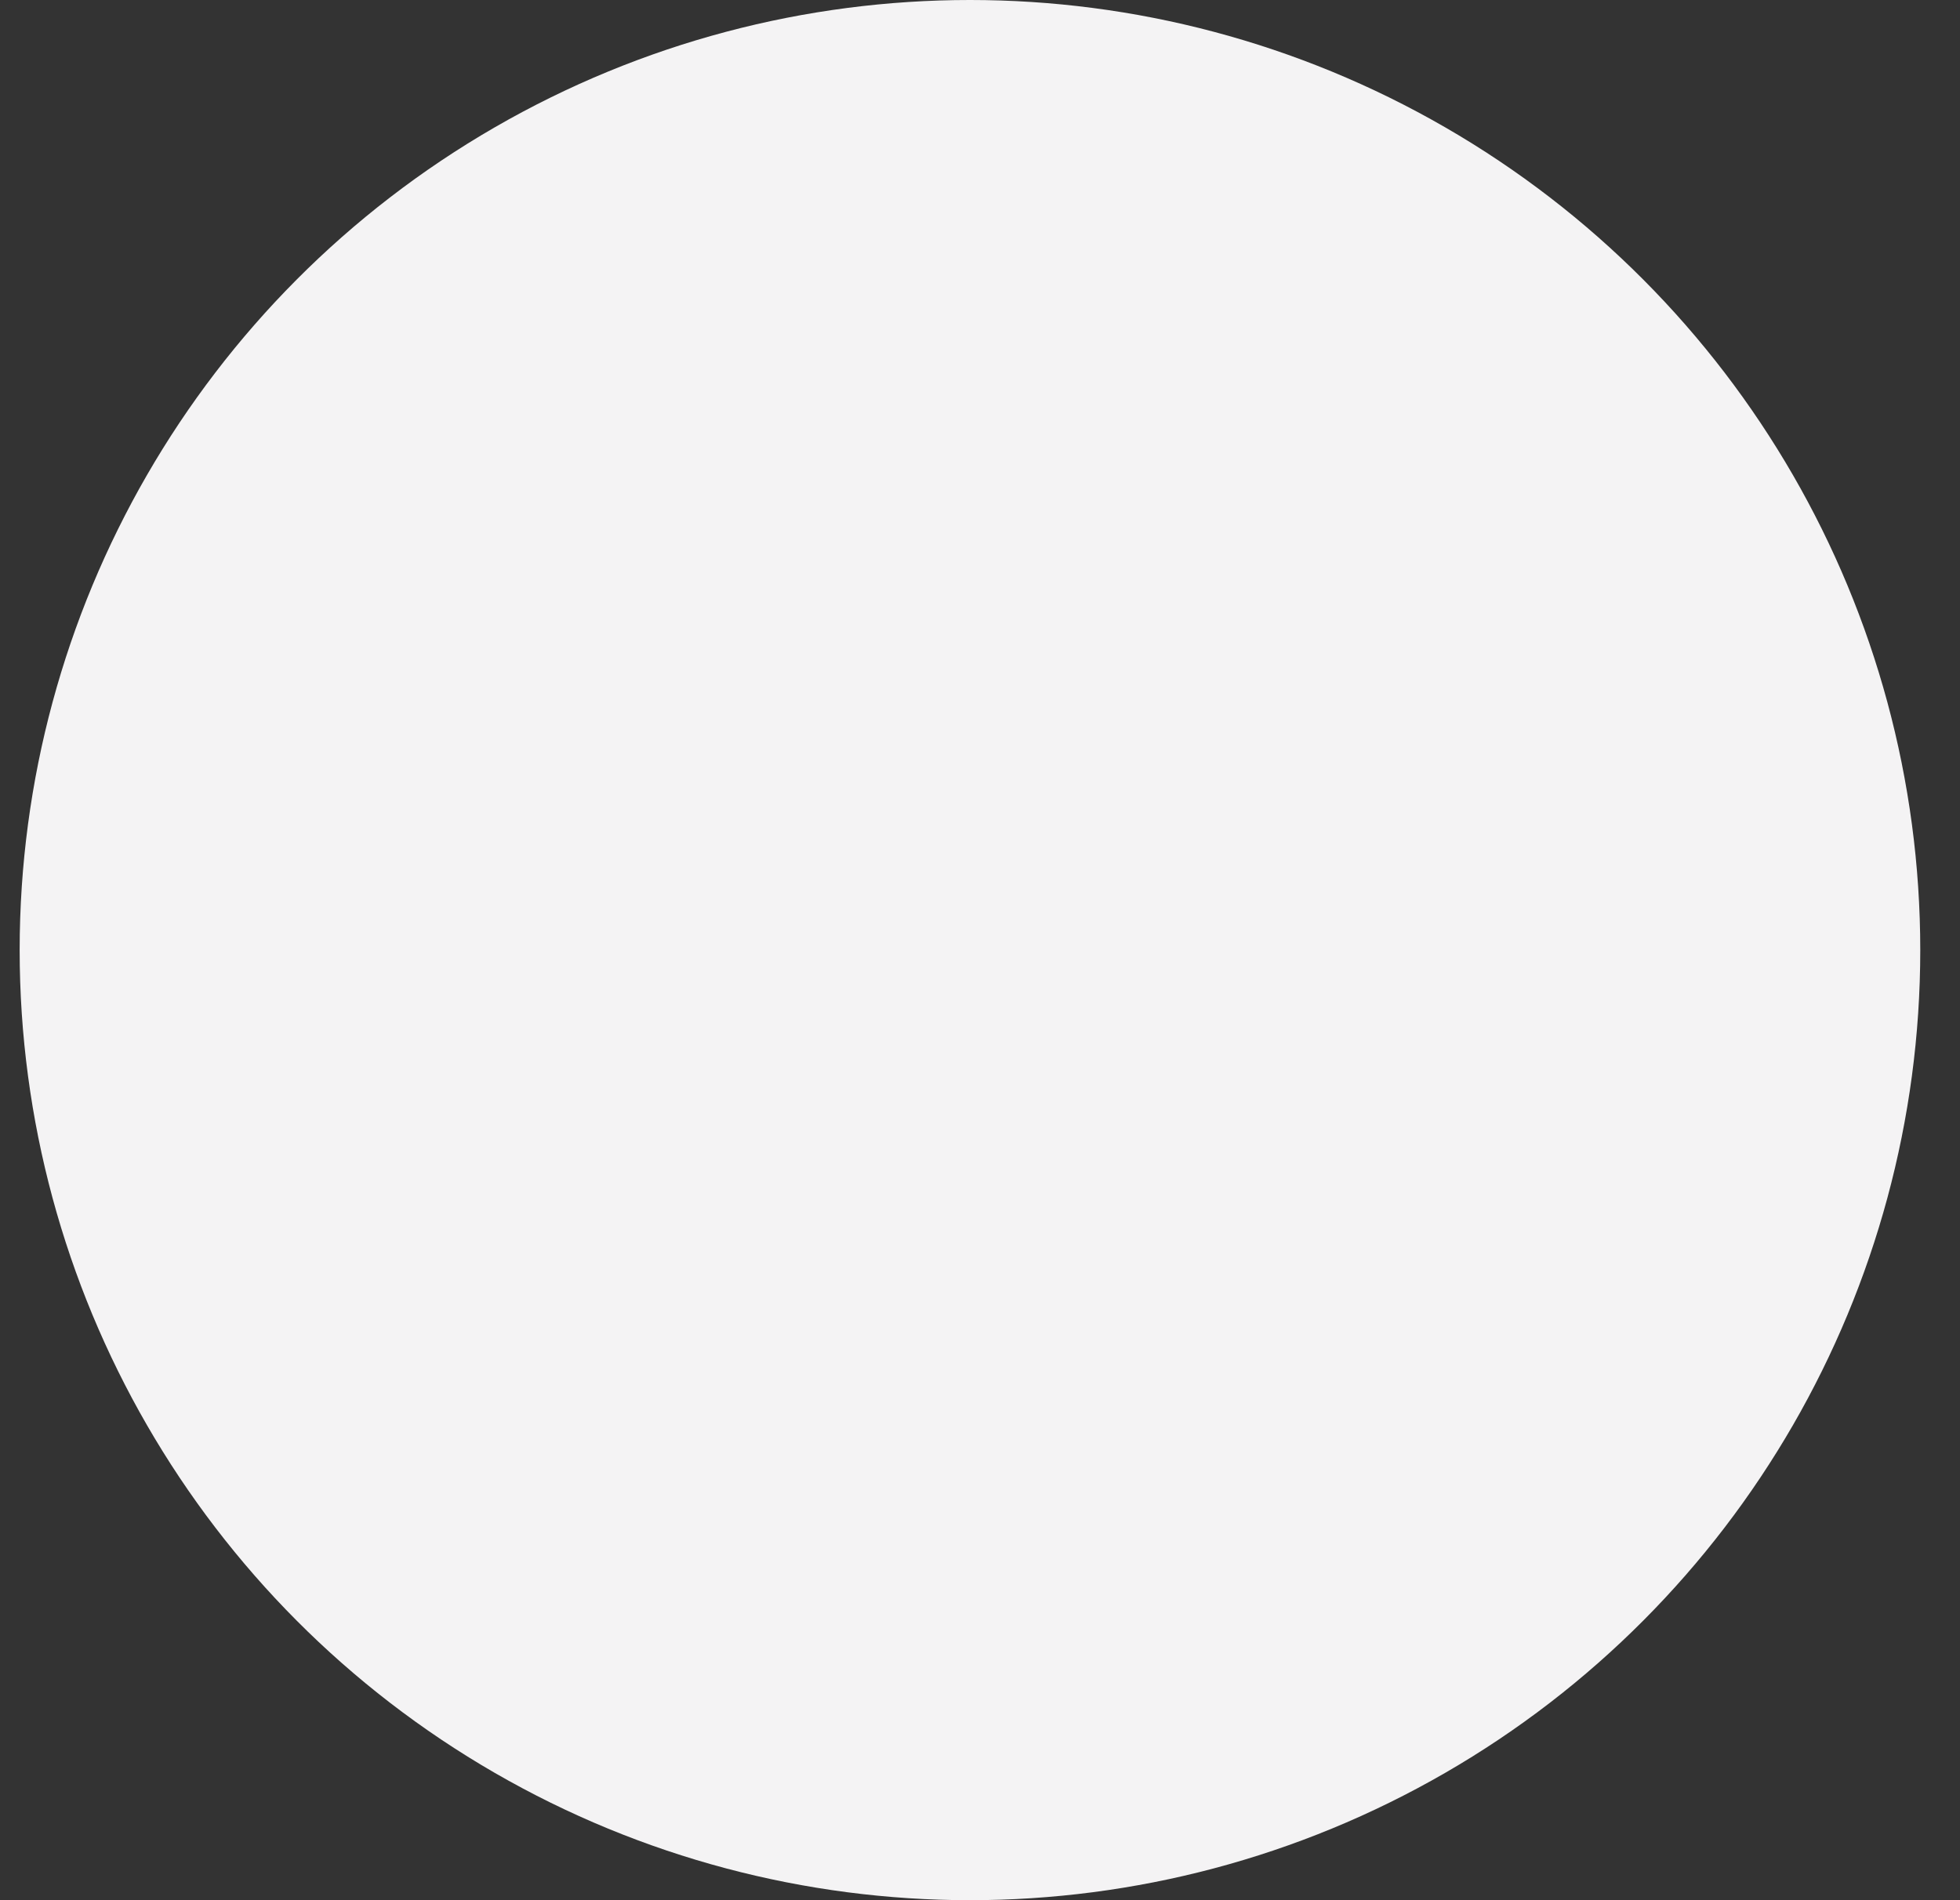 <svg width="33" height="32" viewBox="0 0 33 32" fill="none" xmlns="http://www.w3.org/2000/svg">
<rect x="0" y="0" width="33" height="32" fill="#333333" stroke="none"/>
<ellipse id="Ellipse 340" cx="16.331" cy="16" rx="16" ry="16" fill="#F4F3F4"/>
</svg>
